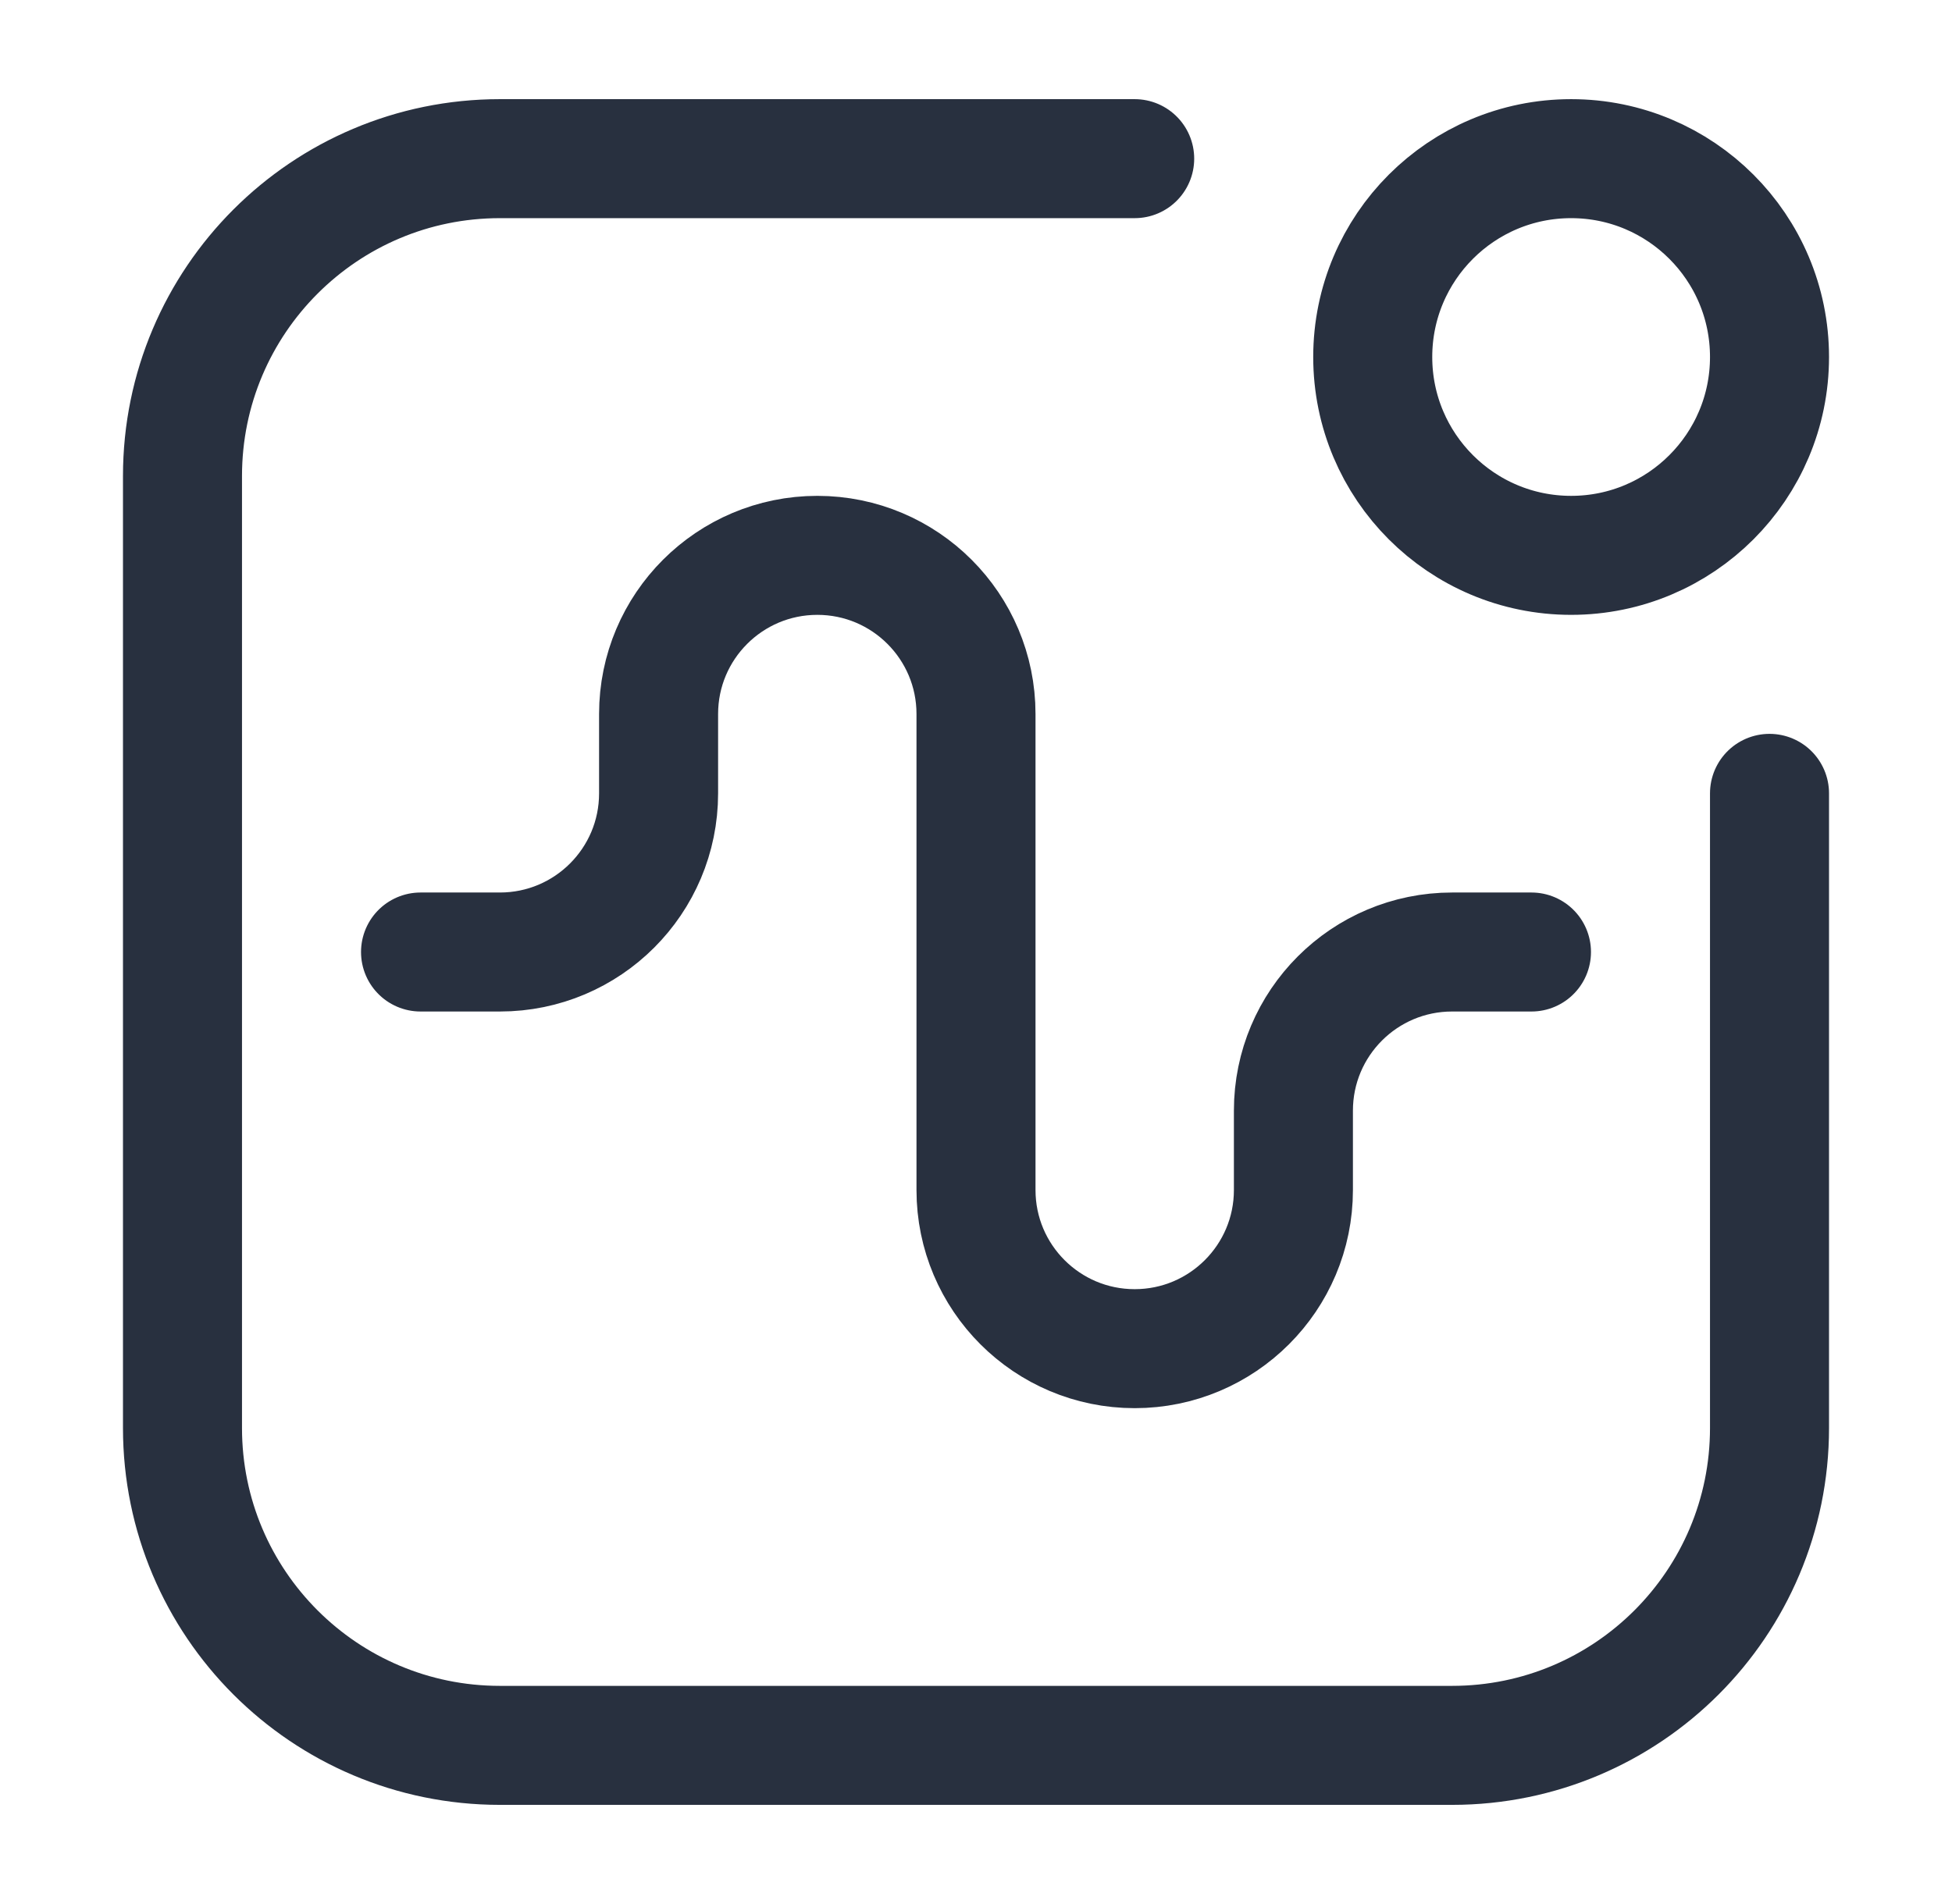 <svg width="41" height="40" viewBox="0 0 41 40" fill="none" xmlns="http://www.w3.org/2000/svg">
<path d="M37.167 16.667V30C37.167 33.682 34.182 36.667 30.5 36.667H10.5C6.818 36.667 3.833 33.682 3.833 30V10C3.833 6.318 6.818 3.333 10.5 3.333H23.833M8.833 20H10.5C12.341 20 13.833 18.508 13.833 16.667V15C13.833 13.159 15.326 11.667 17.167 11.667C19.008 11.667 20.5 13.159 20.5 15V25C20.5 26.841 21.992 28.333 23.833 28.333C25.674 28.333 27.167 26.841 27.167 25V23.333C27.167 21.492 28.659 20 30.5 20H32.167M37.167 7.5C37.167 9.801 35.301 11.667 33 11.667C30.699 11.667 28.833 9.801 28.833 7.5C28.833 5.199 30.699 3.333 33 3.333C35.301 3.333 37.167 5.199 37.167 7.5Z" stroke="#28303F" stroke-width="2.5" stroke-linecap="round"/>
</svg>
